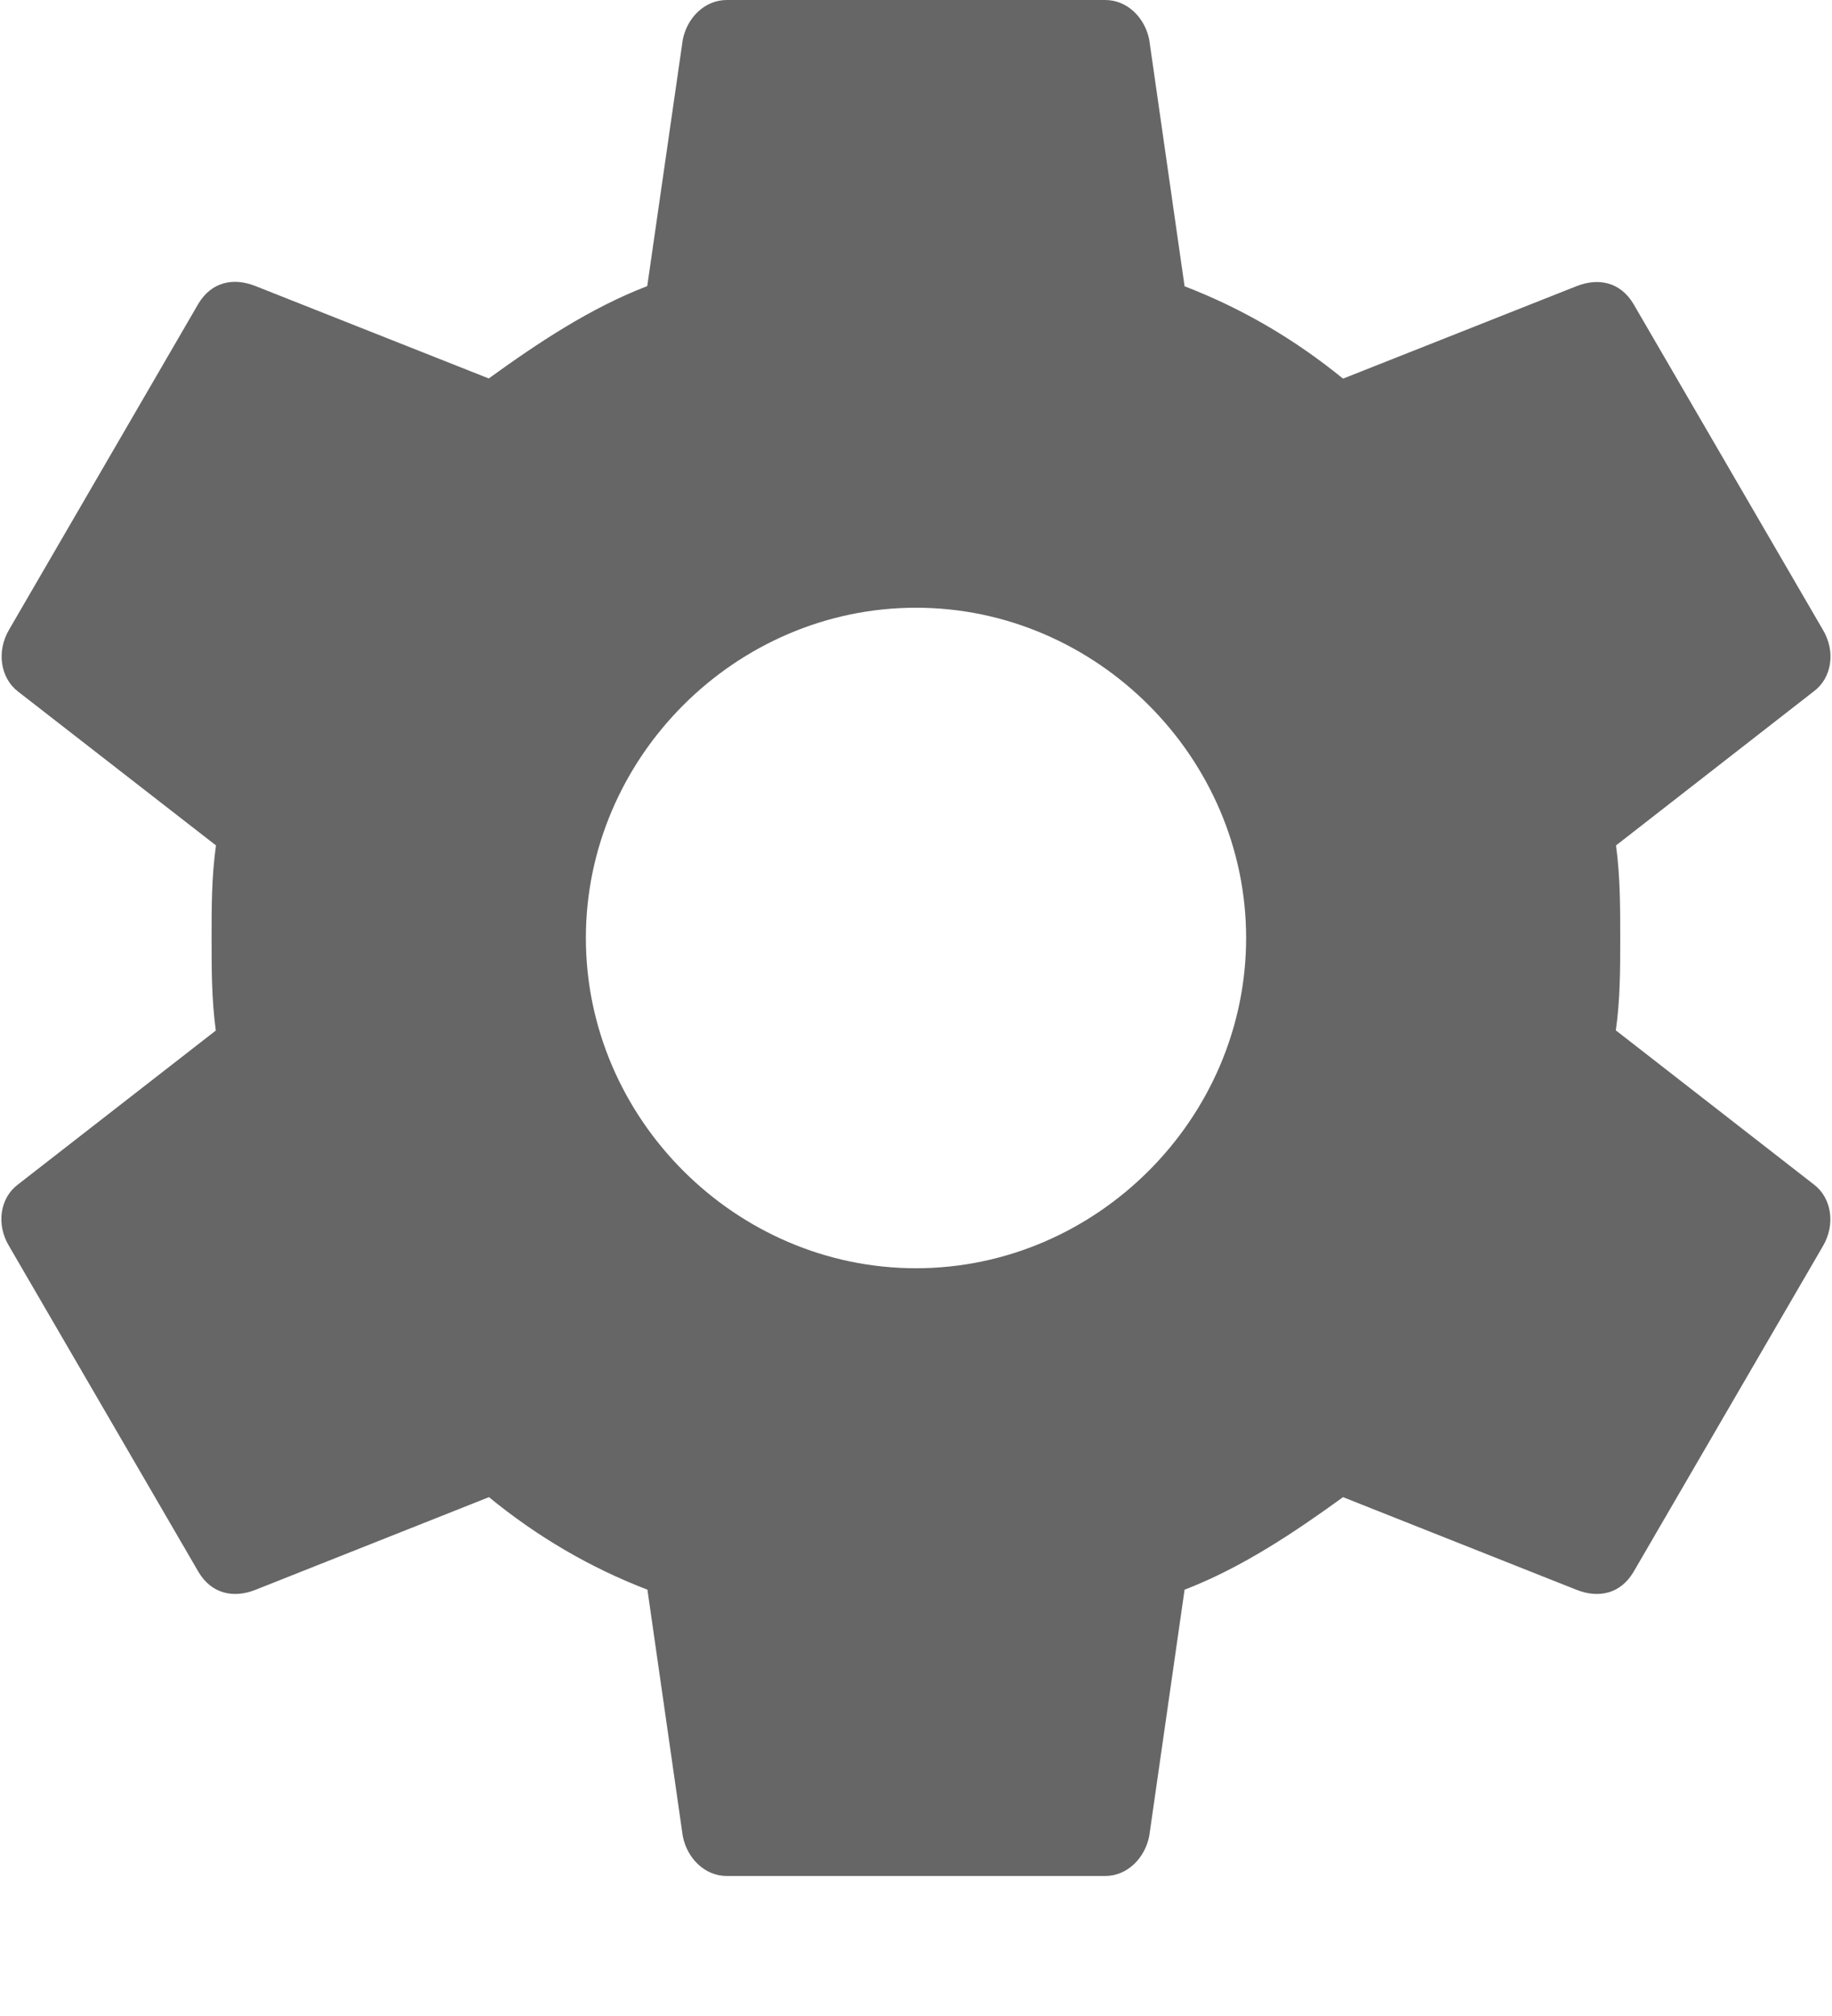 <svg xmlns="http://www.w3.org/2000/svg" width="10" height="11" viewBox="0 0 10 11">
    <path fill="#666" fill-rule="nonzero" d="M5 6.92c.985 0 1.802-.817 1.802-1.802 0-.985-.817-1.802-1.802-1.802-.985 0-1.802.817-1.802 1.802 0 .985.817 1.802 1.802 1.802zm3.82-1.298l1.081.841c.096.072.12.217.049.337L8.916 8.578c-.072.12-.192.144-.312.096l-1.273-.505c-.265.192-.553.385-.865.505l-.193 1.345c-.024.12-.12.217-.24.217H3.967c-.12 0-.216-.096-.24-.217l-.193-1.345c-.312-.12-.6-.288-.865-.505l-1.273.505c-.12.048-.24.024-.312-.096L.05 6.8c-.073-.12-.049-.265.048-.337l1.08-.84c-.023-.169-.023-.337-.023-.505 0-.168 0-.337.024-.505l-1.081-.84C.003 3.7-.021 3.555.05 3.435l1.033-1.778c.072-.12.192-.144.312-.096l1.273.504c.265-.192.553-.384.865-.504L3.727.216c.024-.12.12-.216.24-.216h2.066c.12 0 .216.096.24.216l.193 1.346c.312.12.6.288.865.504l1.273-.504c.12-.048.24-.024.312.096L9.95 3.436c.072.12.048.264-.049.336l-1.08.841c.023.168.023.337.023.505 0 .168 0 .336-.024.504z"/>
</svg>
